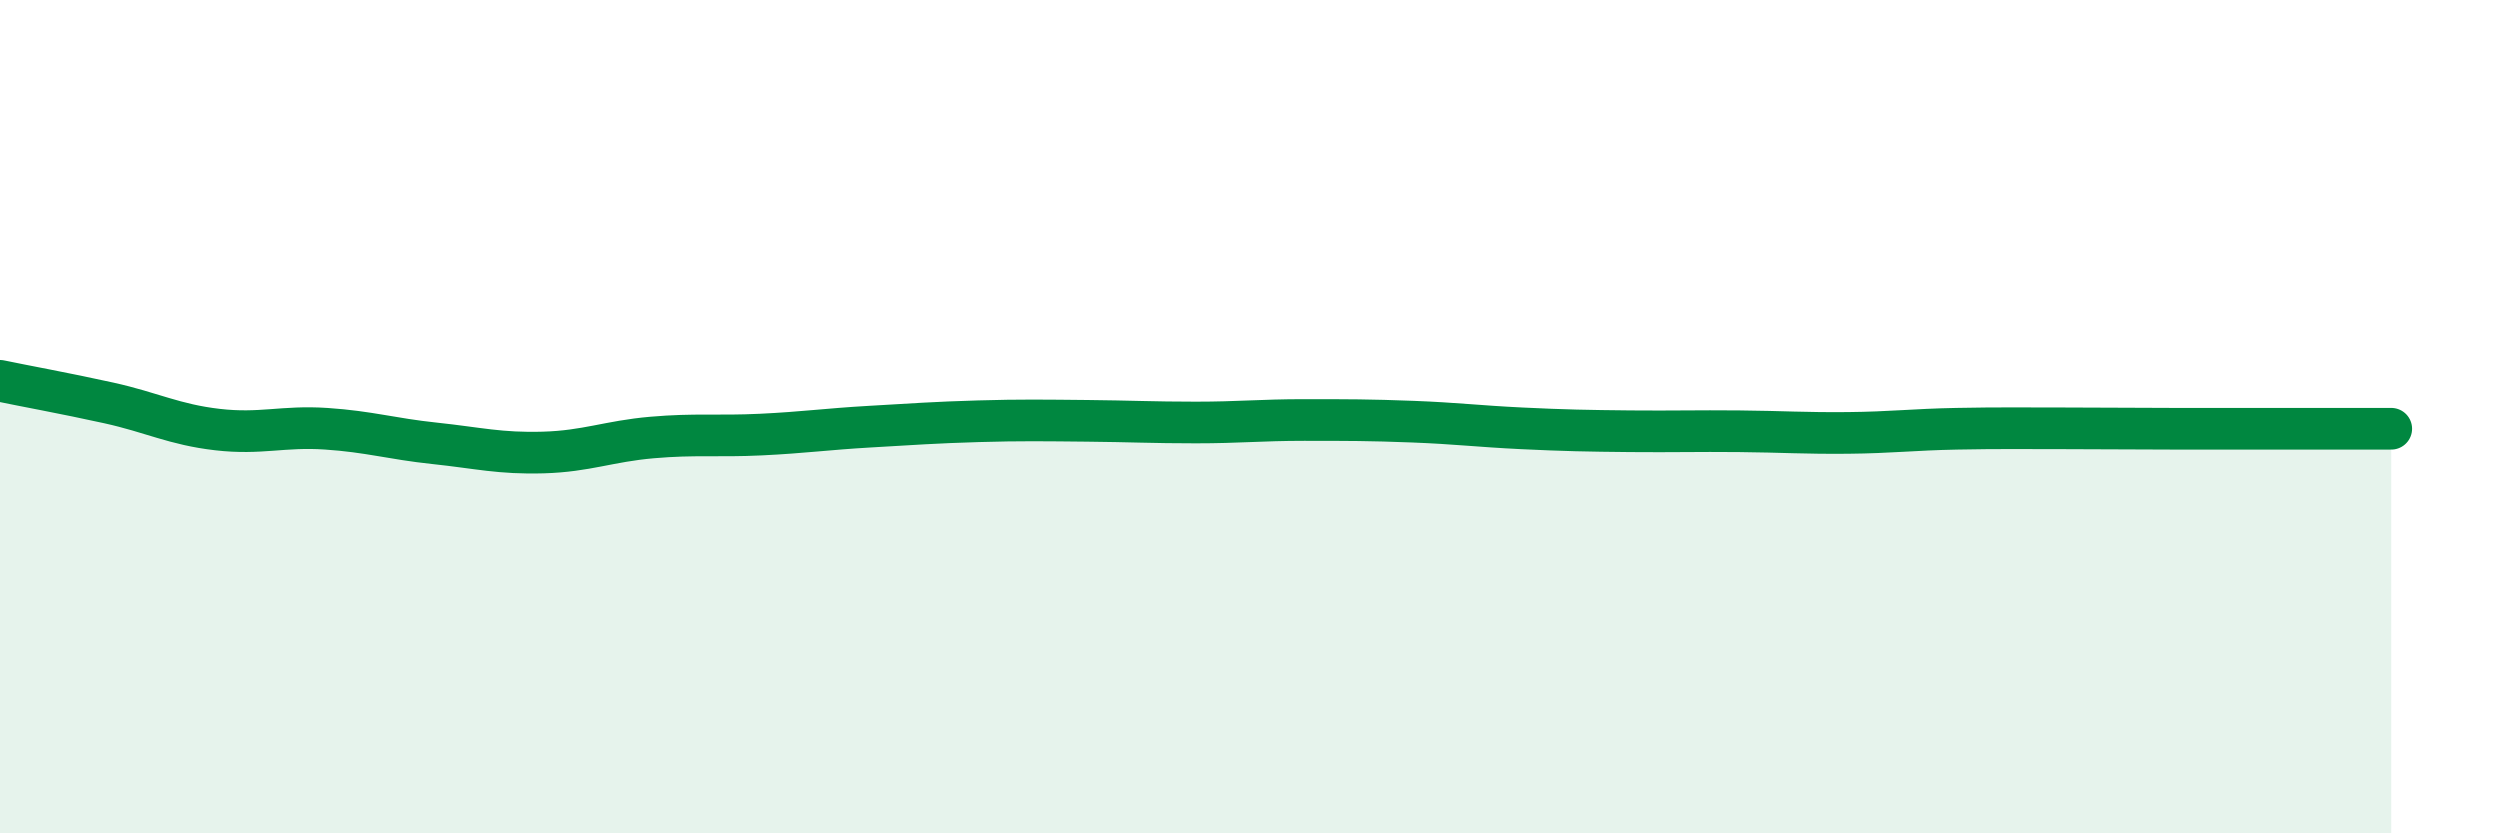 
    <svg width="60" height="20" viewBox="0 0 60 20" xmlns="http://www.w3.org/2000/svg">
      <path
        d="M 0,9.14 C 0.52,9.25 1.57,9.44 2.61,9.67 C 3.65,9.9 4.18,10.19 5.22,10.31 C 6.26,10.43 6.79,10.22 7.83,10.29 C 8.87,10.36 9.39,10.53 10.43,10.64 C 11.47,10.75 12,10.89 13.04,10.86 C 14.08,10.83 14.61,10.59 15.65,10.5 C 16.69,10.41 17.22,10.48 18.26,10.43 C 19.3,10.38 19.83,10.3 20.87,10.24 C 21.91,10.18 22.44,10.14 23.48,10.11 C 24.52,10.08 25.05,10.09 26.09,10.1 C 27.13,10.11 27.66,10.14 28.7,10.14 C 29.74,10.14 30.26,10.08 31.3,10.08 C 32.34,10.08 32.87,10.08 33.91,10.12 C 34.95,10.16 35.48,10.23 36.52,10.28 C 37.56,10.33 38.09,10.34 39.13,10.35 C 40.17,10.36 40.7,10.34 41.74,10.35 C 42.78,10.36 43.31,10.4 44.35,10.39 C 45.39,10.38 45.92,10.31 46.96,10.29 C 48,10.27 48.53,10.28 49.57,10.28 C 50.61,10.28 51.13,10.29 52.17,10.29 C 53.21,10.29 53.74,10.29 54.78,10.29 C 55.82,10.29 56.87,10.29 57.39,10.29L57.39 20L0 20Z"
        fill="#008740"
        opacity="0.1"
        stroke-linecap="round"
        stroke-linejoin="round"
      />
      <path
        d="M 0,9.14 C 0.52,9.25 1.57,9.44 2.61,9.67 C 3.65,9.9 4.18,10.19 5.22,10.31 C 6.26,10.43 6.79,10.22 7.83,10.29 C 8.87,10.36 9.39,10.53 10.43,10.64 C 11.47,10.75 12,10.89 13.04,10.86 C 14.08,10.83 14.61,10.59 15.65,10.5 C 16.69,10.41 17.22,10.48 18.26,10.43 C 19.3,10.38 19.83,10.3 20.87,10.24 C 21.91,10.18 22.44,10.14 23.48,10.11 C 24.52,10.08 25.05,10.09 26.09,10.1 C 27.13,10.11 27.66,10.14 28.7,10.14 C 29.74,10.14 30.26,10.08 31.3,10.08 C 32.34,10.08 32.87,10.08 33.91,10.12 C 34.95,10.16 35.48,10.23 36.52,10.28 C 37.56,10.33 38.09,10.34 39.13,10.35 C 40.17,10.36 40.7,10.34 41.74,10.35 C 42.78,10.36 43.31,10.4 44.35,10.39 C 45.39,10.38 45.92,10.31 46.96,10.29 C 48,10.27 48.53,10.28 49.57,10.28 C 50.61,10.28 51.13,10.29 52.17,10.29 C 53.21,10.29 53.74,10.29 54.78,10.29 C 55.82,10.29 56.87,10.29 57.39,10.29"
        stroke="#008740"
        stroke-width="1"
        fill="none"
        stroke-linecap="round"
        stroke-linejoin="round"
      />
    </svg>
  